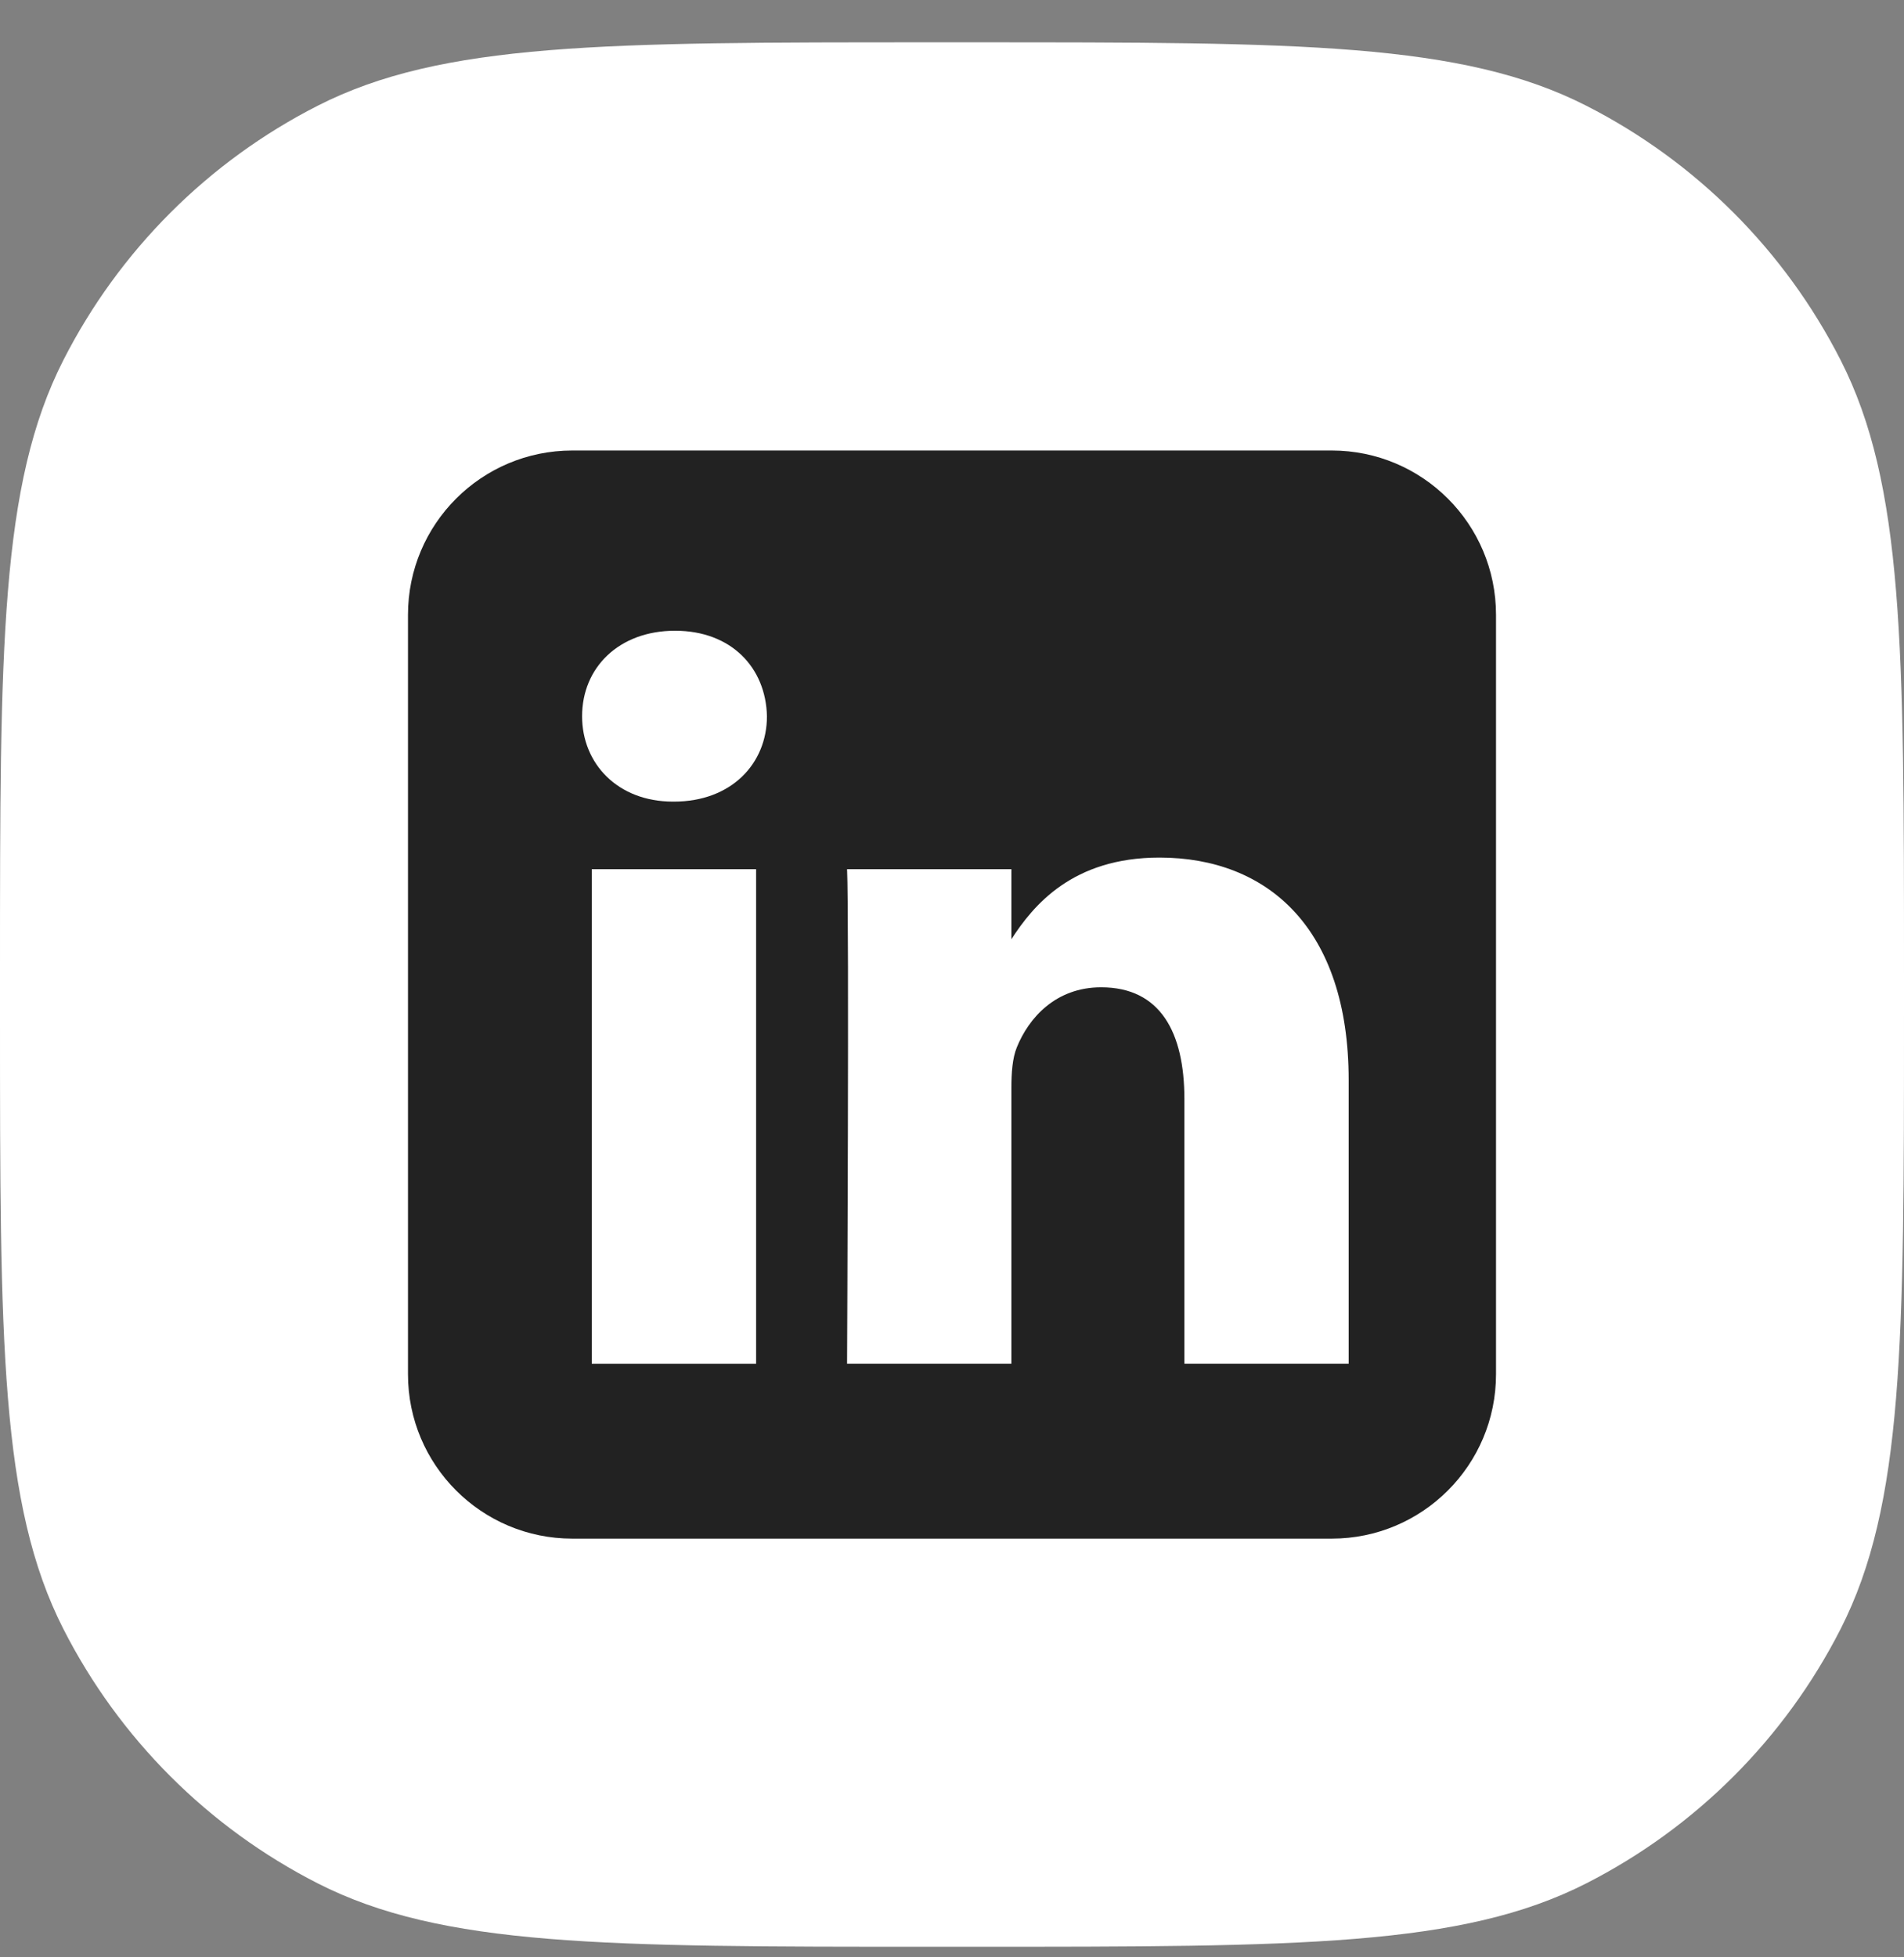 <svg width="36" height="37" viewBox="0 0 36 37" fill="none" xmlns="http://www.w3.org/2000/svg">
<rect x="0" y="0" width="36" height="37" fill="#808080" stroke="none"/>
<g clip-path="url(#clip0_1_1112)">
<g clip-path="url(#clip1_1_1112)">
<g clip-path="url(#clip2_1_1112)">
<path d="M0 18.4C0 12.239 0 9.159 1.199 6.806C2.254 4.736 3.936 3.053 6.006 1.999C8.359 0.8 11.439 0.8 17.6 0.8H18.4C24.561 0.8 27.641 0.8 29.994 1.999C32.064 3.053 33.746 4.736 34.801 6.806C36 9.159 36 12.239 36 18.4V19.2C36 25.36 36 28.441 34.801 30.794C33.746 32.864 32.064 34.546 29.994 35.601C27.641 36.8 24.561 36.8 18.4 36.8H17.6C11.439 36.8 8.359 36.8 6.006 35.601C3.936 34.546 2.254 32.864 1.199 30.794C0 28.441 0 25.36 0 19.2V18.4Z" fill="white"/>
<path fill-rule="evenodd" clip-rule="evenodd" d="M10.821 8.516H25.179C26.895 8.516 28.286 9.906 28.286 11.622V25.979C28.286 27.694 26.895 29.085 25.179 29.085H10.821C9.105 29.085 7.714 27.694 7.714 25.979V11.622C7.714 9.906 9.105 8.516 10.821 8.516ZM14.296 25.779V16.43H11.189V25.779H14.296ZM12.743 15.153C13.827 15.153 14.501 14.436 14.501 13.539C14.481 12.621 13.827 11.923 12.764 11.923C11.701 11.923 11.006 12.621 11.006 13.539C11.006 14.436 11.68 15.153 12.723 15.153H12.743ZM19.123 25.778H16.016C16.016 25.778 16.057 17.307 16.016 16.43H19.123V17.754C19.536 17.117 20.275 16.211 21.923 16.211C23.968 16.211 25.5 17.547 25.5 20.418V25.778H22.394V20.777C22.394 19.521 21.944 18.663 20.82 18.663C19.961 18.663 19.45 19.242 19.225 19.8C19.143 20 19.123 20.279 19.123 20.558V25.778Z" fill="#222222"/>
</g>
</g>
</g>
<defs>
<clipPath id="clip0_1_1112">
<rect width="36" height="36" fill="white" transform="translate(0 0.8)"/>
</clipPath>
<clipPath id="clip1_1_1112">
<rect width="36" height="36" fill="white" transform="translate(0 0.8)"/>
</clipPath>
<clipPath id="clip2_1_1112">
<rect width="36" height="36" fill="white" transform="translate(0 0.8)"/>
</clipPath>
</defs>
</svg>
